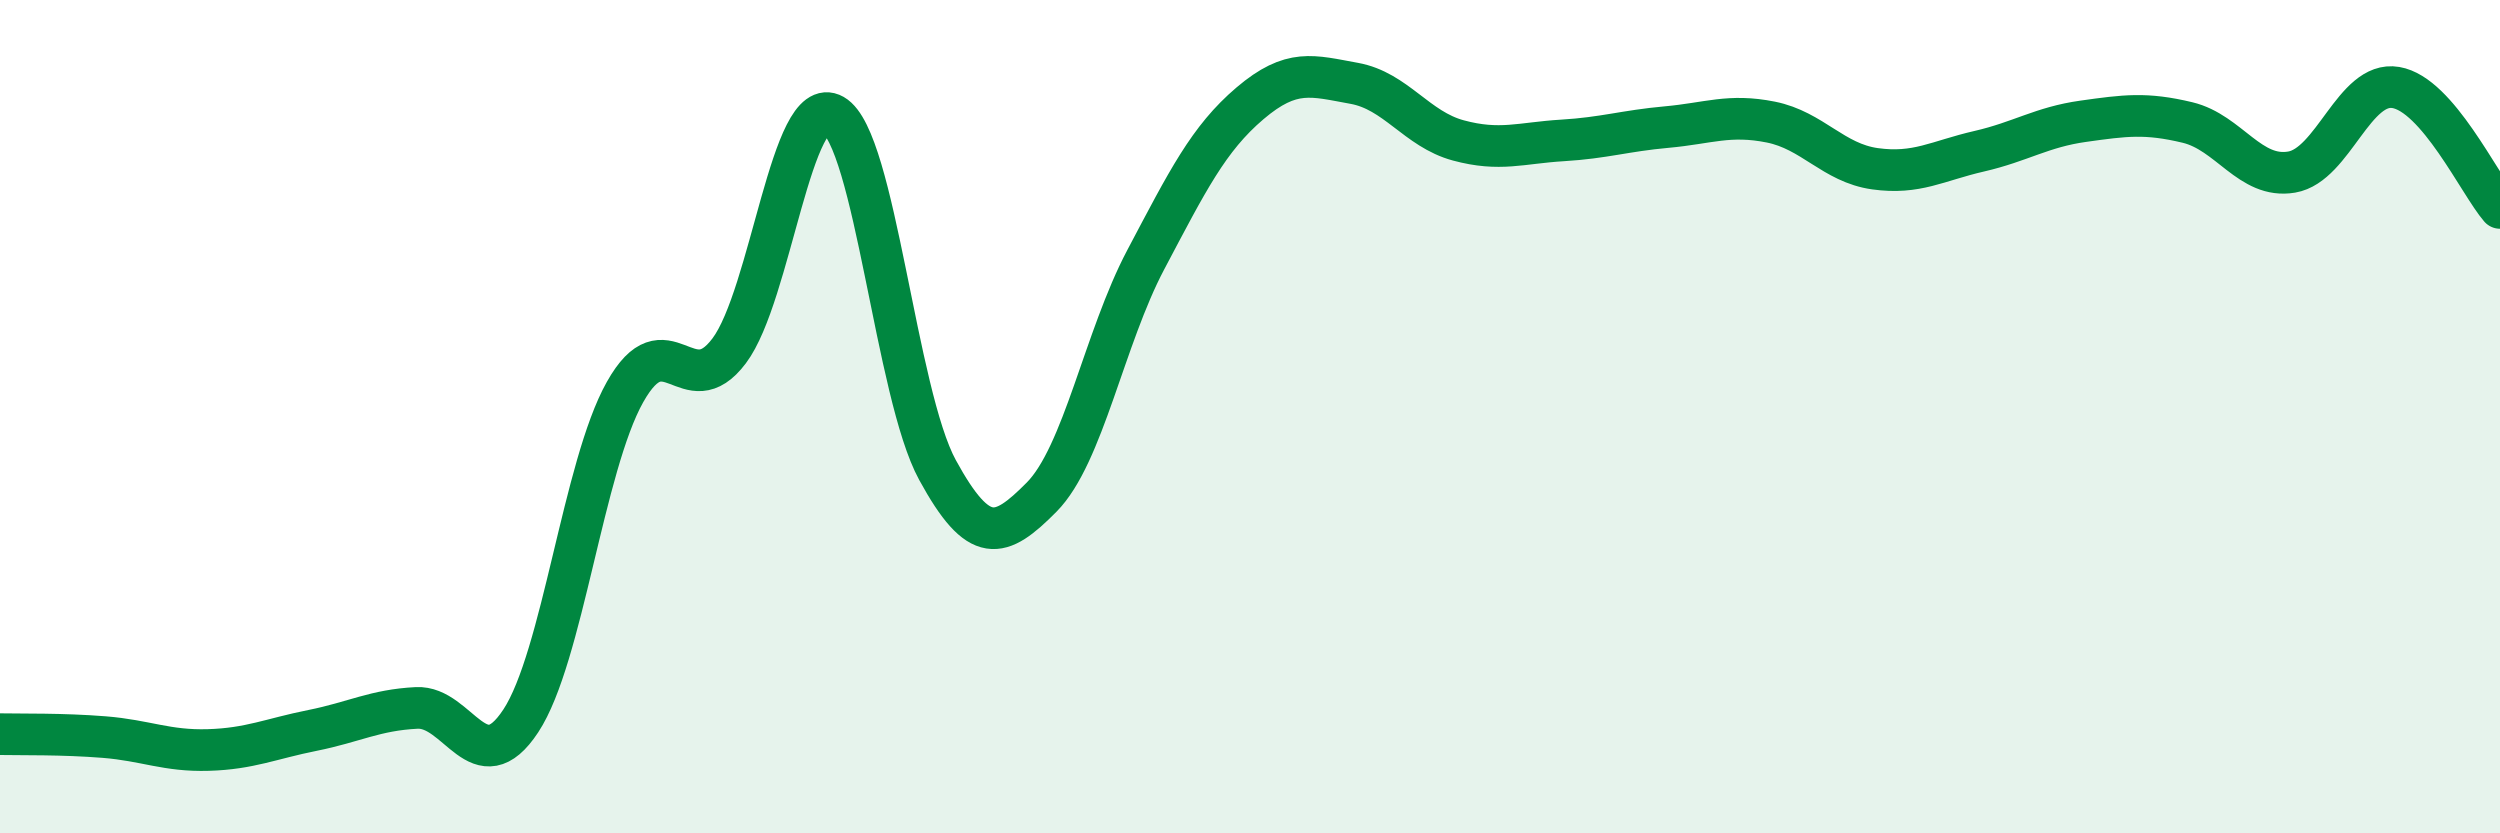 
    <svg width="60" height="20" viewBox="0 0 60 20" xmlns="http://www.w3.org/2000/svg">
      <path
        d="M 0,17.62 C 0.5,17.63 1.5,17.61 2.5,17.69 C 3.5,17.77 4,18.03 5,18 C 6,17.97 6.5,17.73 7.5,17.53 C 8.5,17.33 9,17.04 10,16.99 C 11,16.94 11.5,18.82 12.5,17.3 C 13.5,15.78 14,11.19 15,9.41 C 16,7.63 16.5,9.75 17.5,8.42 C 18.5,7.09 19,2.19 20,2.76 C 21,3.33 21.5,9.45 22.5,11.28 C 23.5,13.11 24,12.94 25,11.93 C 26,10.92 26.5,8.12 27.5,6.23 C 28.5,4.34 29,3.33 30,2.48 C 31,1.63 31.5,1.82 32.5,2 C 33.5,2.18 34,3.1 35,3.37 C 36,3.64 36.5,3.43 37.5,3.37 C 38.5,3.31 39,3.14 40,3.05 C 41,2.96 41.5,2.73 42.5,2.93 C 43.5,3.13 44,3.91 45,4.05 C 46,4.19 46.5,3.86 47.5,3.63 C 48.5,3.4 49,3.05 50,2.91 C 51,2.77 51.5,2.7 52.5,2.94 C 53.5,3.18 54,4.3 55,4.13 C 56,3.96 56.5,1.93 57.5,2.1 C 58.5,2.27 59.5,4.41 60,4.99L60 20L0 20Z"
        fill="#008740"
        opacity="0.1"
        stroke-linecap="round"
        stroke-linejoin="round"
      />
      <path
        d="M 0,17.62 C 0.5,17.63 1.5,17.61 2.5,17.69 C 3.5,17.77 4,18.03 5,18 C 6,17.97 6.5,17.73 7.5,17.53 C 8.5,17.33 9,17.04 10,16.99 C 11,16.94 11.5,18.82 12.5,17.3 C 13.5,15.78 14,11.19 15,9.41 C 16,7.63 16.5,9.75 17.5,8.42 C 18.5,7.09 19,2.19 20,2.76 C 21,3.33 21.5,9.45 22.5,11.28 C 23.5,13.11 24,12.94 25,11.93 C 26,10.92 26.5,8.12 27.5,6.23 C 28.5,4.34 29,3.33 30,2.48 C 31,1.63 31.5,1.82 32.5,2 C 33.5,2.18 34,3.1 35,3.37 C 36,3.64 36.5,3.43 37.5,3.37 C 38.5,3.31 39,3.14 40,3.05 C 41,2.96 41.5,2.73 42.5,2.93 C 43.5,3.13 44,3.91 45,4.05 C 46,4.19 46.5,3.86 47.5,3.63 C 48.5,3.4 49,3.05 50,2.91 C 51,2.77 51.5,2.7 52.5,2.94 C 53.5,3.18 54,4.3 55,4.13 C 56,3.96 56.5,1.93 57.5,2.1 C 58.5,2.27 59.5,4.41 60,4.99"
        stroke="#008740"
        stroke-width="1"
        fill="none"
        stroke-linecap="round"
        stroke-linejoin="round"
      />
    </svg>
  